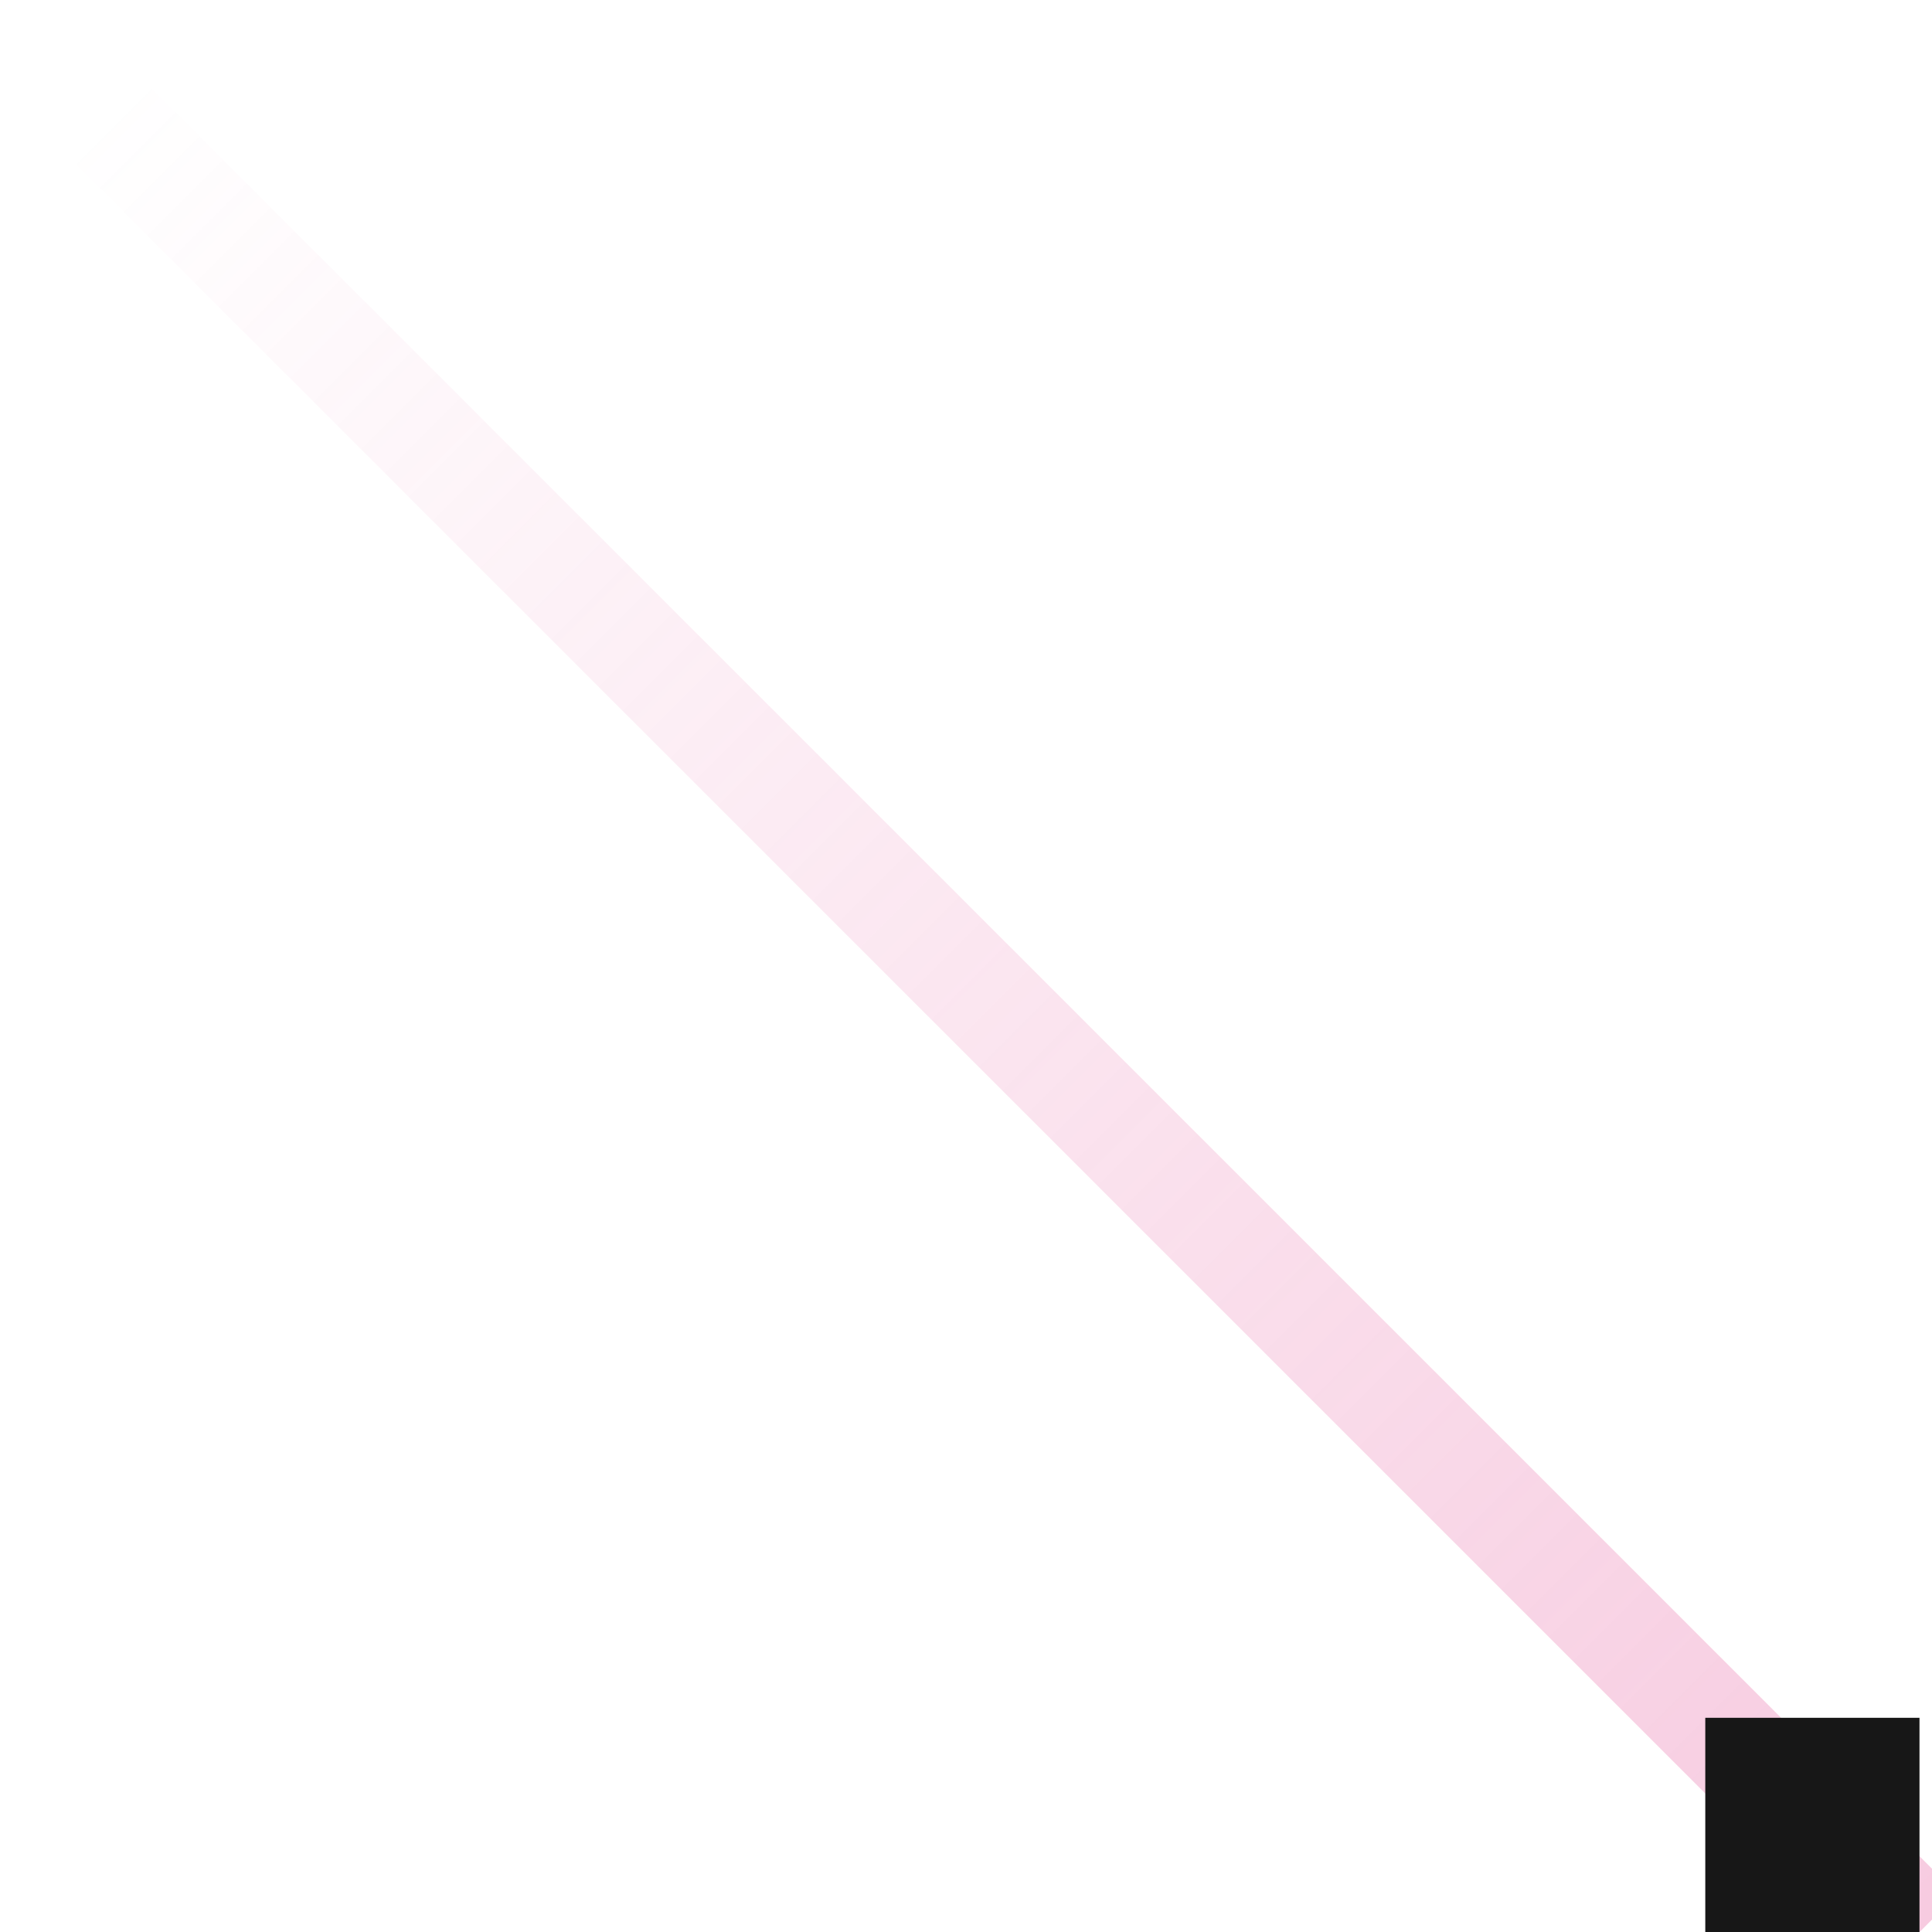 <?xml version="1.0" encoding="UTF-8"?> <svg xmlns="http://www.w3.org/2000/svg" width="23" height="23" viewBox="0 0 23 23" fill="none"><path d="M22.852 23L1.214 1.363" stroke="url(#paint0_linear_4284_6471)" stroke-width="1.275"></path><rect x="20.301" y="20.45" width="2.55" height="2.55" fill="#171717"></rect><defs><linearGradient id="paint0_linear_4284_6471" x1="22.498" y1="23.354" x2="0.861" y2="1.716" gradientUnits="userSpaceOnUse"><stop stop-color="#E45097" stop-opacity="0.3"></stop><stop offset="1" stop-color="#E45097" stop-opacity="0"></stop></linearGradient></defs></svg> 
